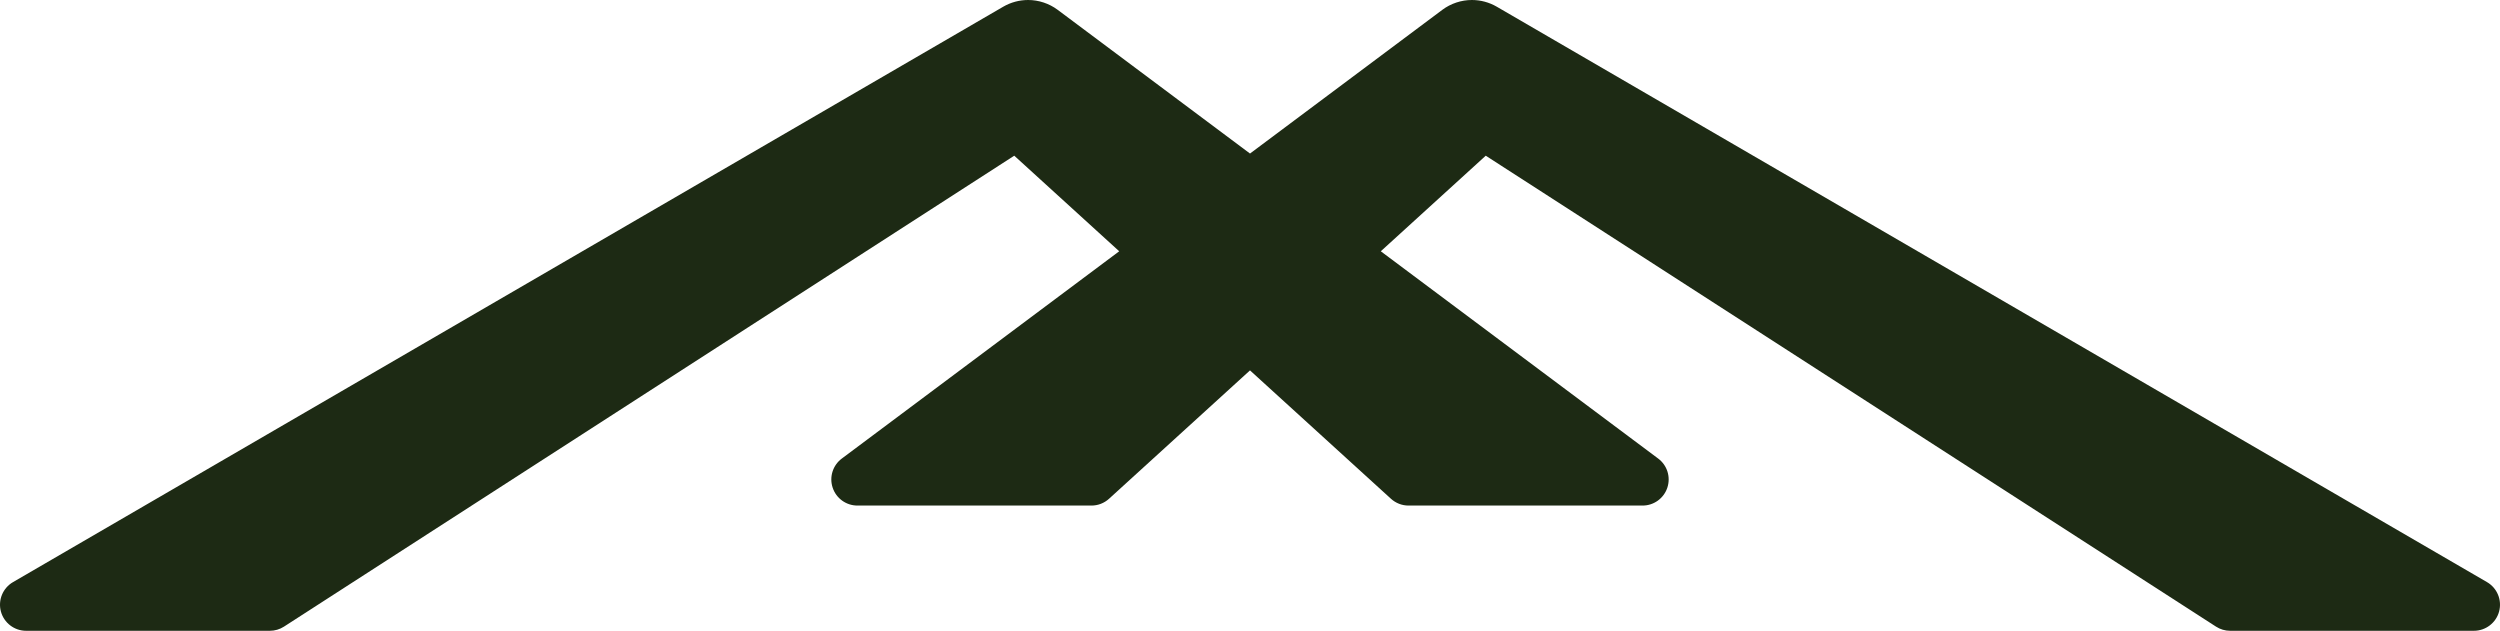 <?xml version="1.0" encoding="UTF-8"?><svg id="_イヤー_2" xmlns="http://www.w3.org/2000/svg" viewBox="0 0 689.982 174.093"><defs><style>.cls-1{fill:#1d2a14;}</style></defs><g id="_字"><path class="cls-1" d="M615.51,174.093c-1.388,0-2.738-.397-3.905-1.149L410.054,42.971l-28.965,26.379,76.557,57.208c2.493,1.861,3.506,5.091,2.526,8.04-.982,2.951-3.729,4.933-6.837,4.933h-64.591c-1.798,0-3.52-.667-4.851-1.879l-38.903-35.428-38.903,35.43c-1.33,1.211-3.052,1.878-4.85,1.878h-64.589c-3.11,0-5.857-1.982-6.837-4.932-.981-2.95,.033-6.181,2.524-8.041l76.56-57.208-28.966-26.379L78.377,172.945c-1.166,.751-2.516,1.148-3.904,1.148H7.202c-3.25,0-6.11-2.191-6.954-5.328-.846-3.137,.527-6.47,3.337-8.102L276.895,1.846c2.079-1.207,4.449-1.846,6.851-1.846,2.925,0,5.824,.963,8.163,2.711l53.082,39.665L398.071,2.713c2.341-1.75,5.24-2.713,8.165-2.713,2.403,0,4.771,.638,6.851,1.846l273.315,158.818c2.806,1.632,4.178,4.964,3.333,8.1-.845,3.138-3.705,5.329-6.955,5.329h-67.27Z"/></g></svg>